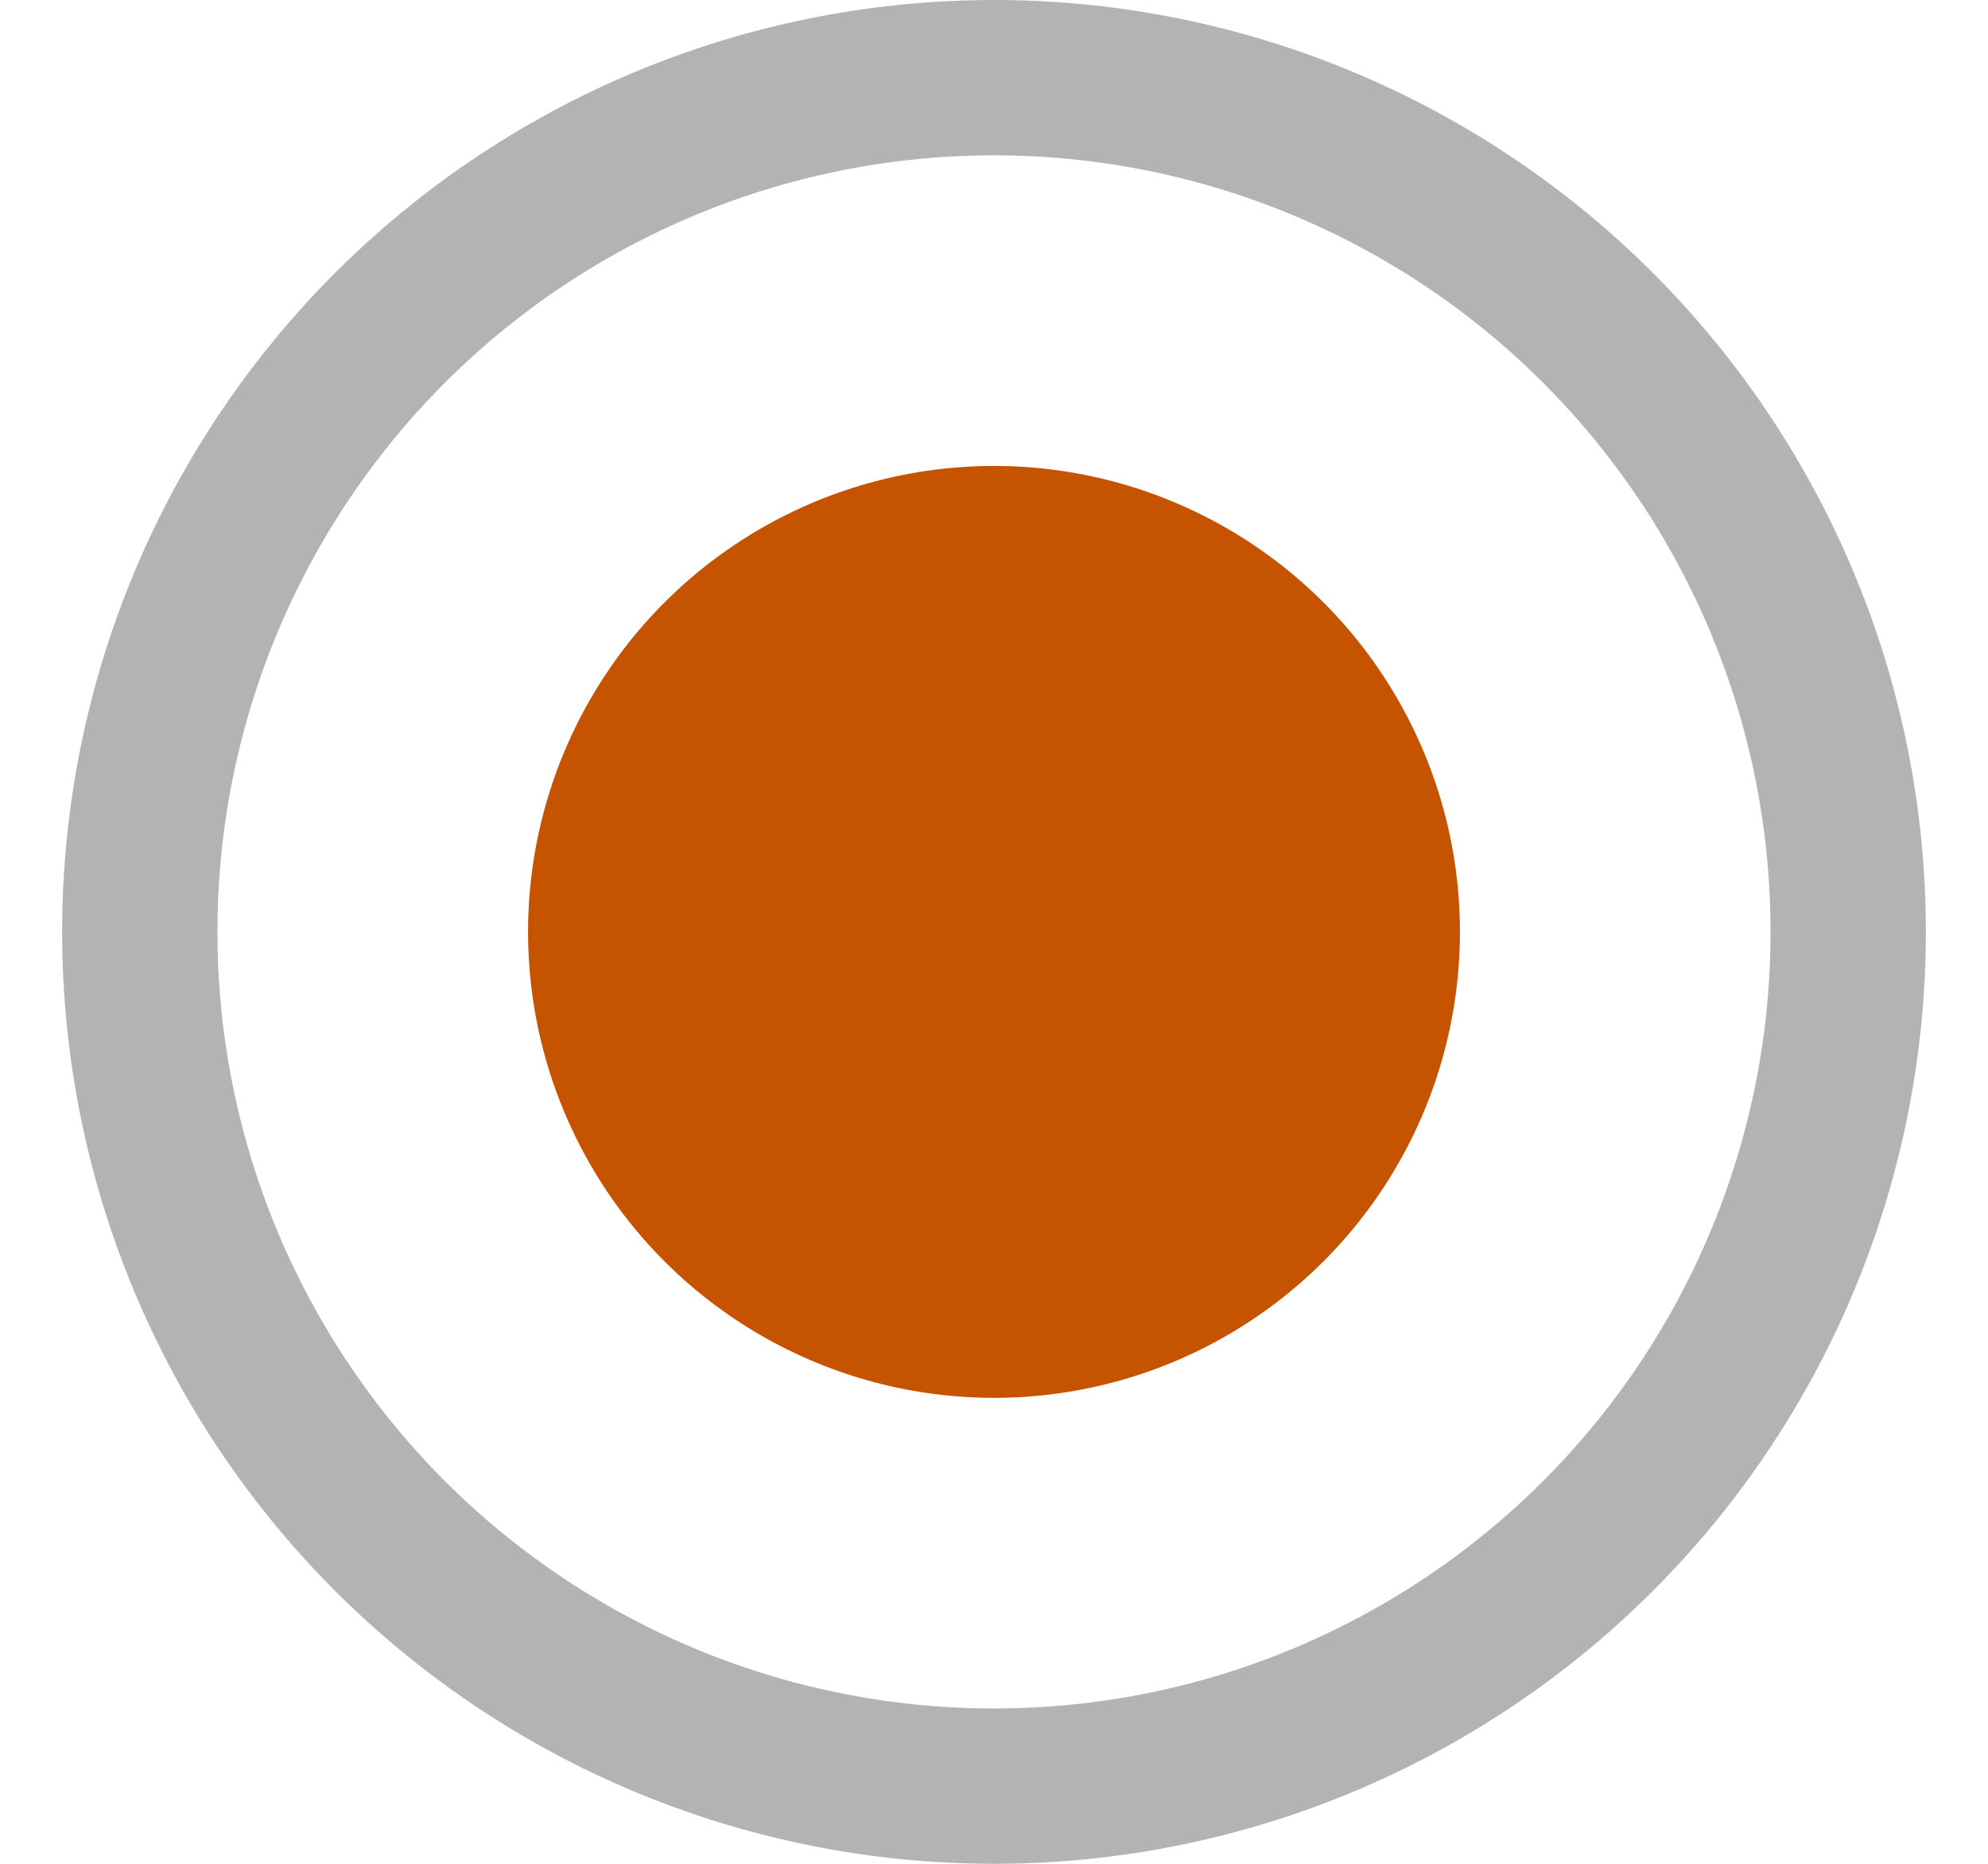 <svg width="16" height="15" viewBox="0 0 16 15" fill="none" xmlns="http://www.w3.org/2000/svg">
<g clip-path="url(#clip0_2_1265)">
<circle cx="8" cy="7.5" r="3.75" fill="#C65300"/>
<circle cx="8" cy="7.5" r="6.875" stroke="black" stroke-opacity="0.3" stroke-width="1.25"/>
</g>
<defs>
<clipPath id="clip0_2_1265">
<rect width="15" height="15" fill="white" transform="translate(0.5)"/>
</clipPath>
</defs>
</svg>
